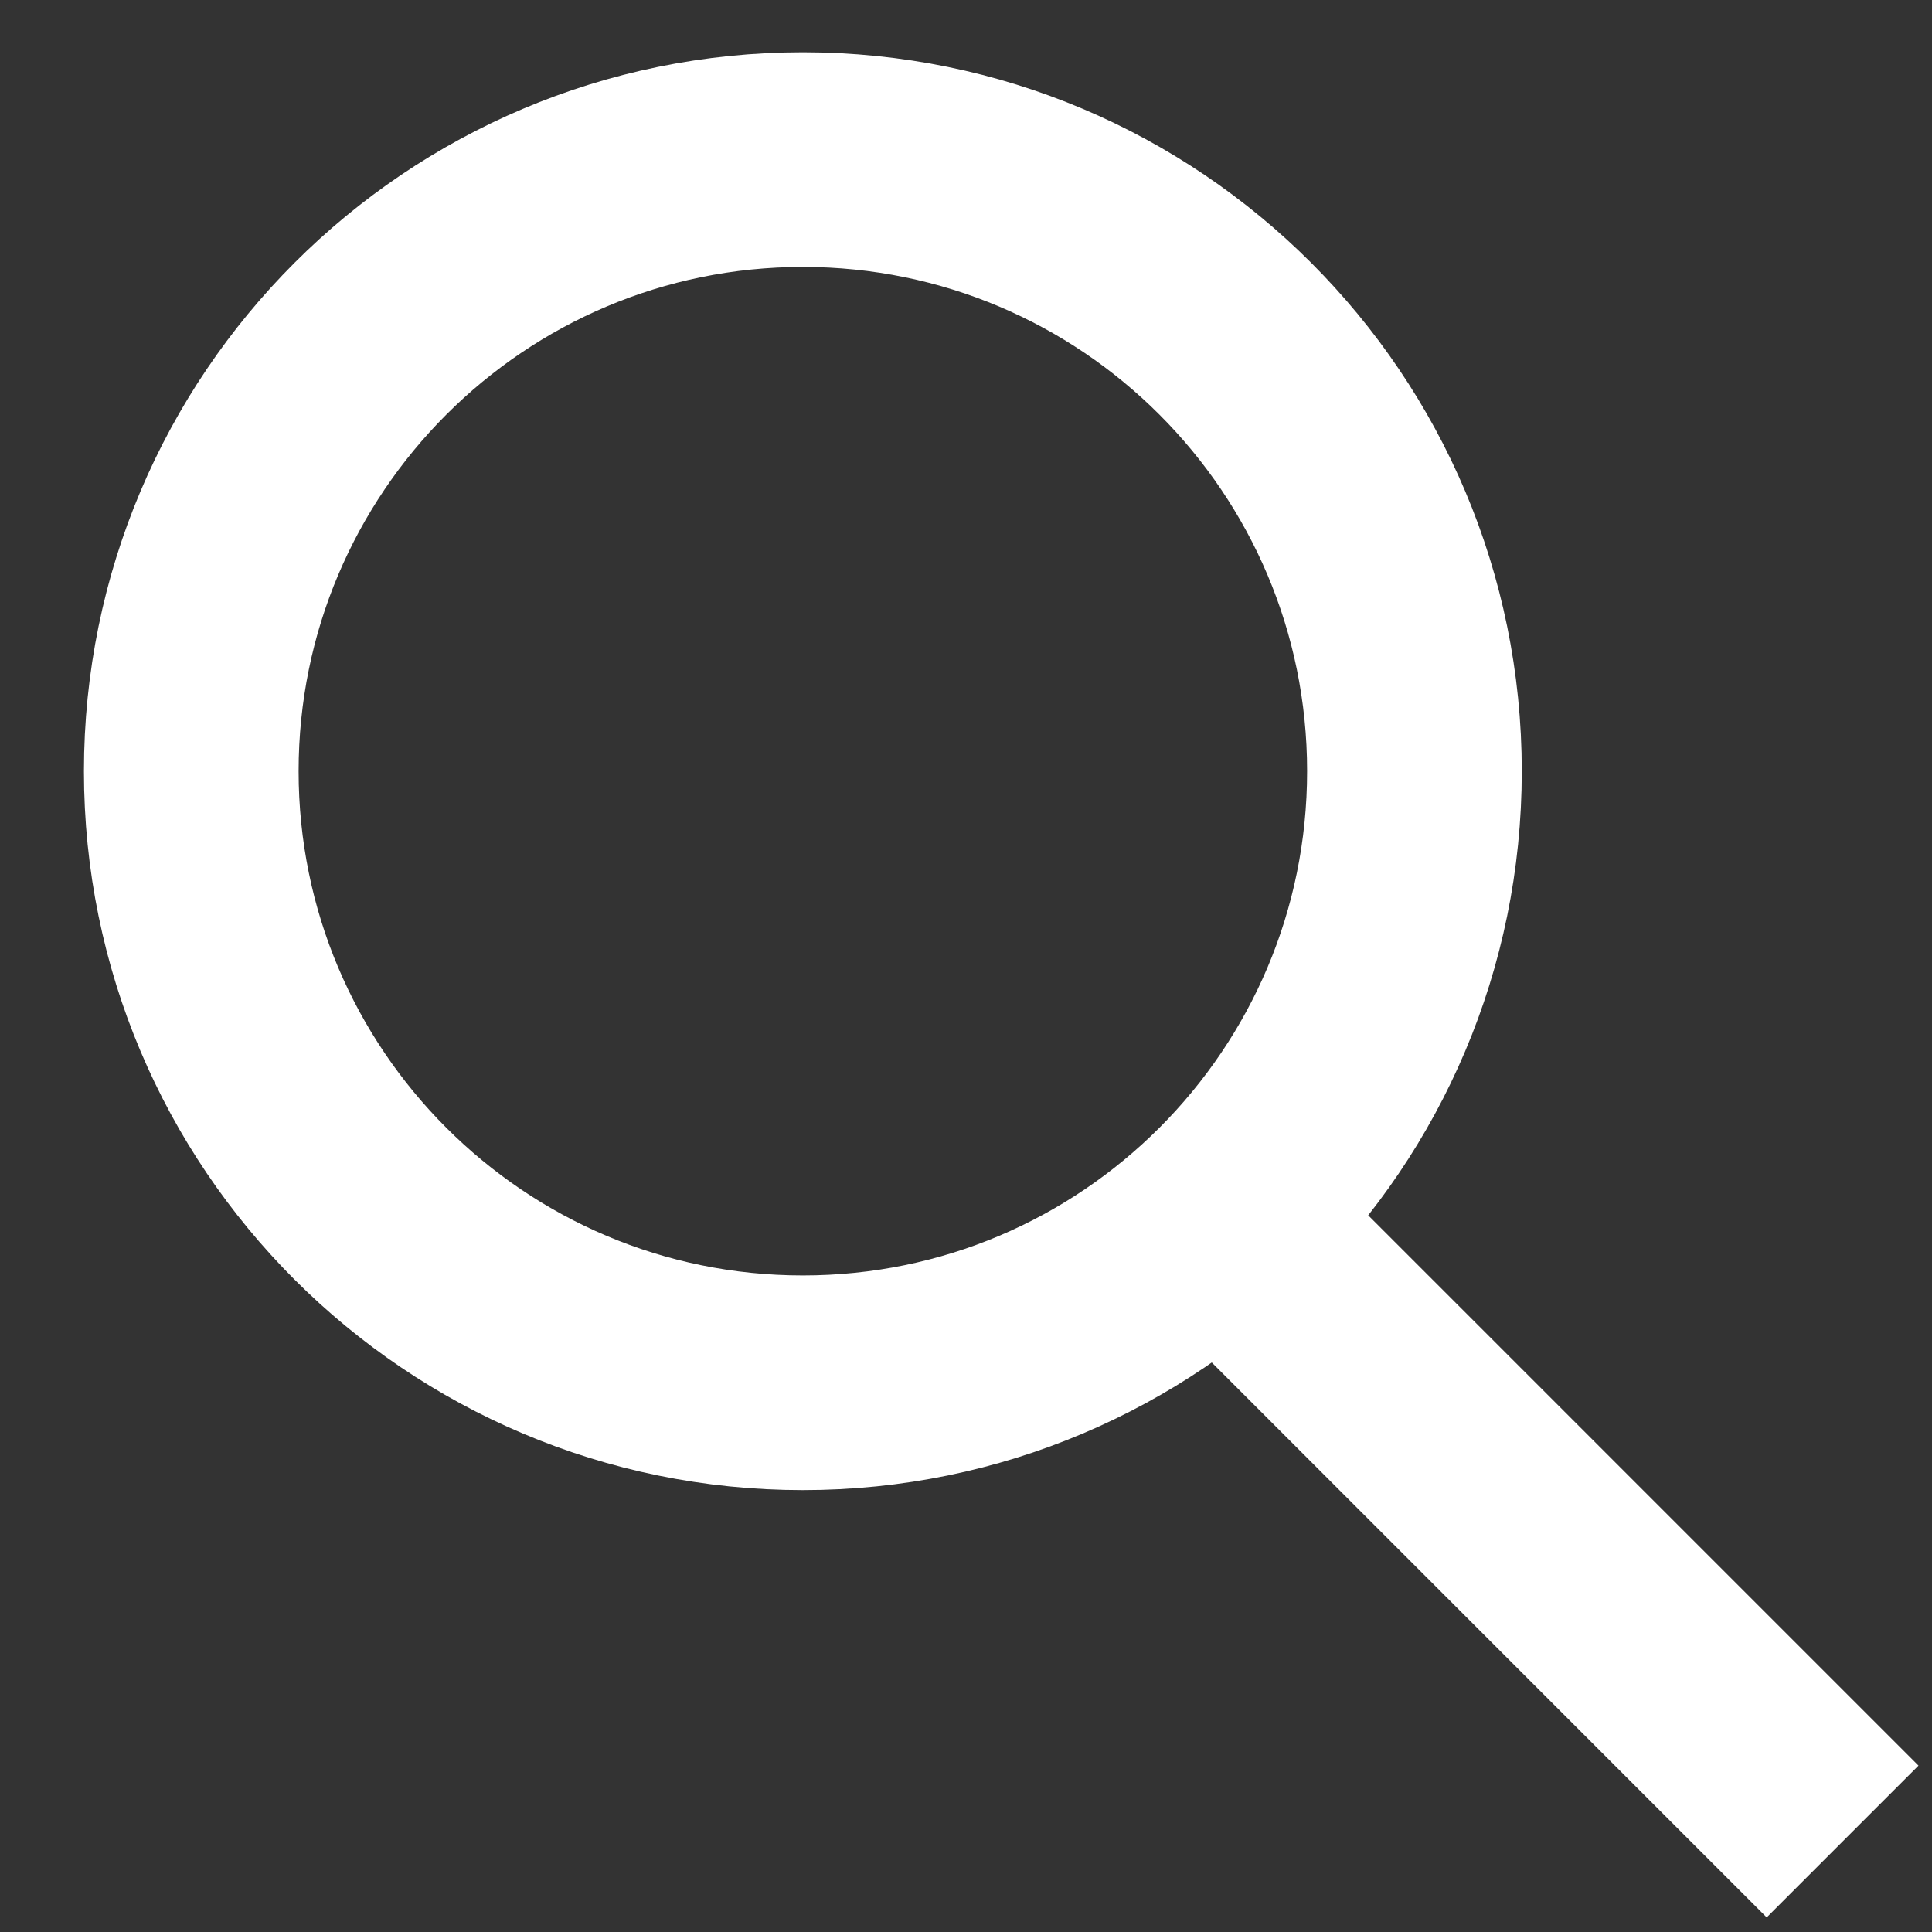 <svg width="18" height="18" viewBox="0 0 18 18" fill="none" xmlns="http://www.w3.org/2000/svg">
<rect x="0" y="0" width="18" height="18" fill="#333333" stroke="none"/>
<path d="M11.469 11.459L17.167 17.157M13.178 7.185C13.178 10.332 10.627 12.883 7.48 12.883C4.333 12.883 1.782 10.332 1.782 7.185C1.782 4.038 4.333 1.487 7.48 1.487C10.627 1.487 13.178 4.038 13.178 7.185Z" stroke="white" stroke-width="2"/>
</svg>
